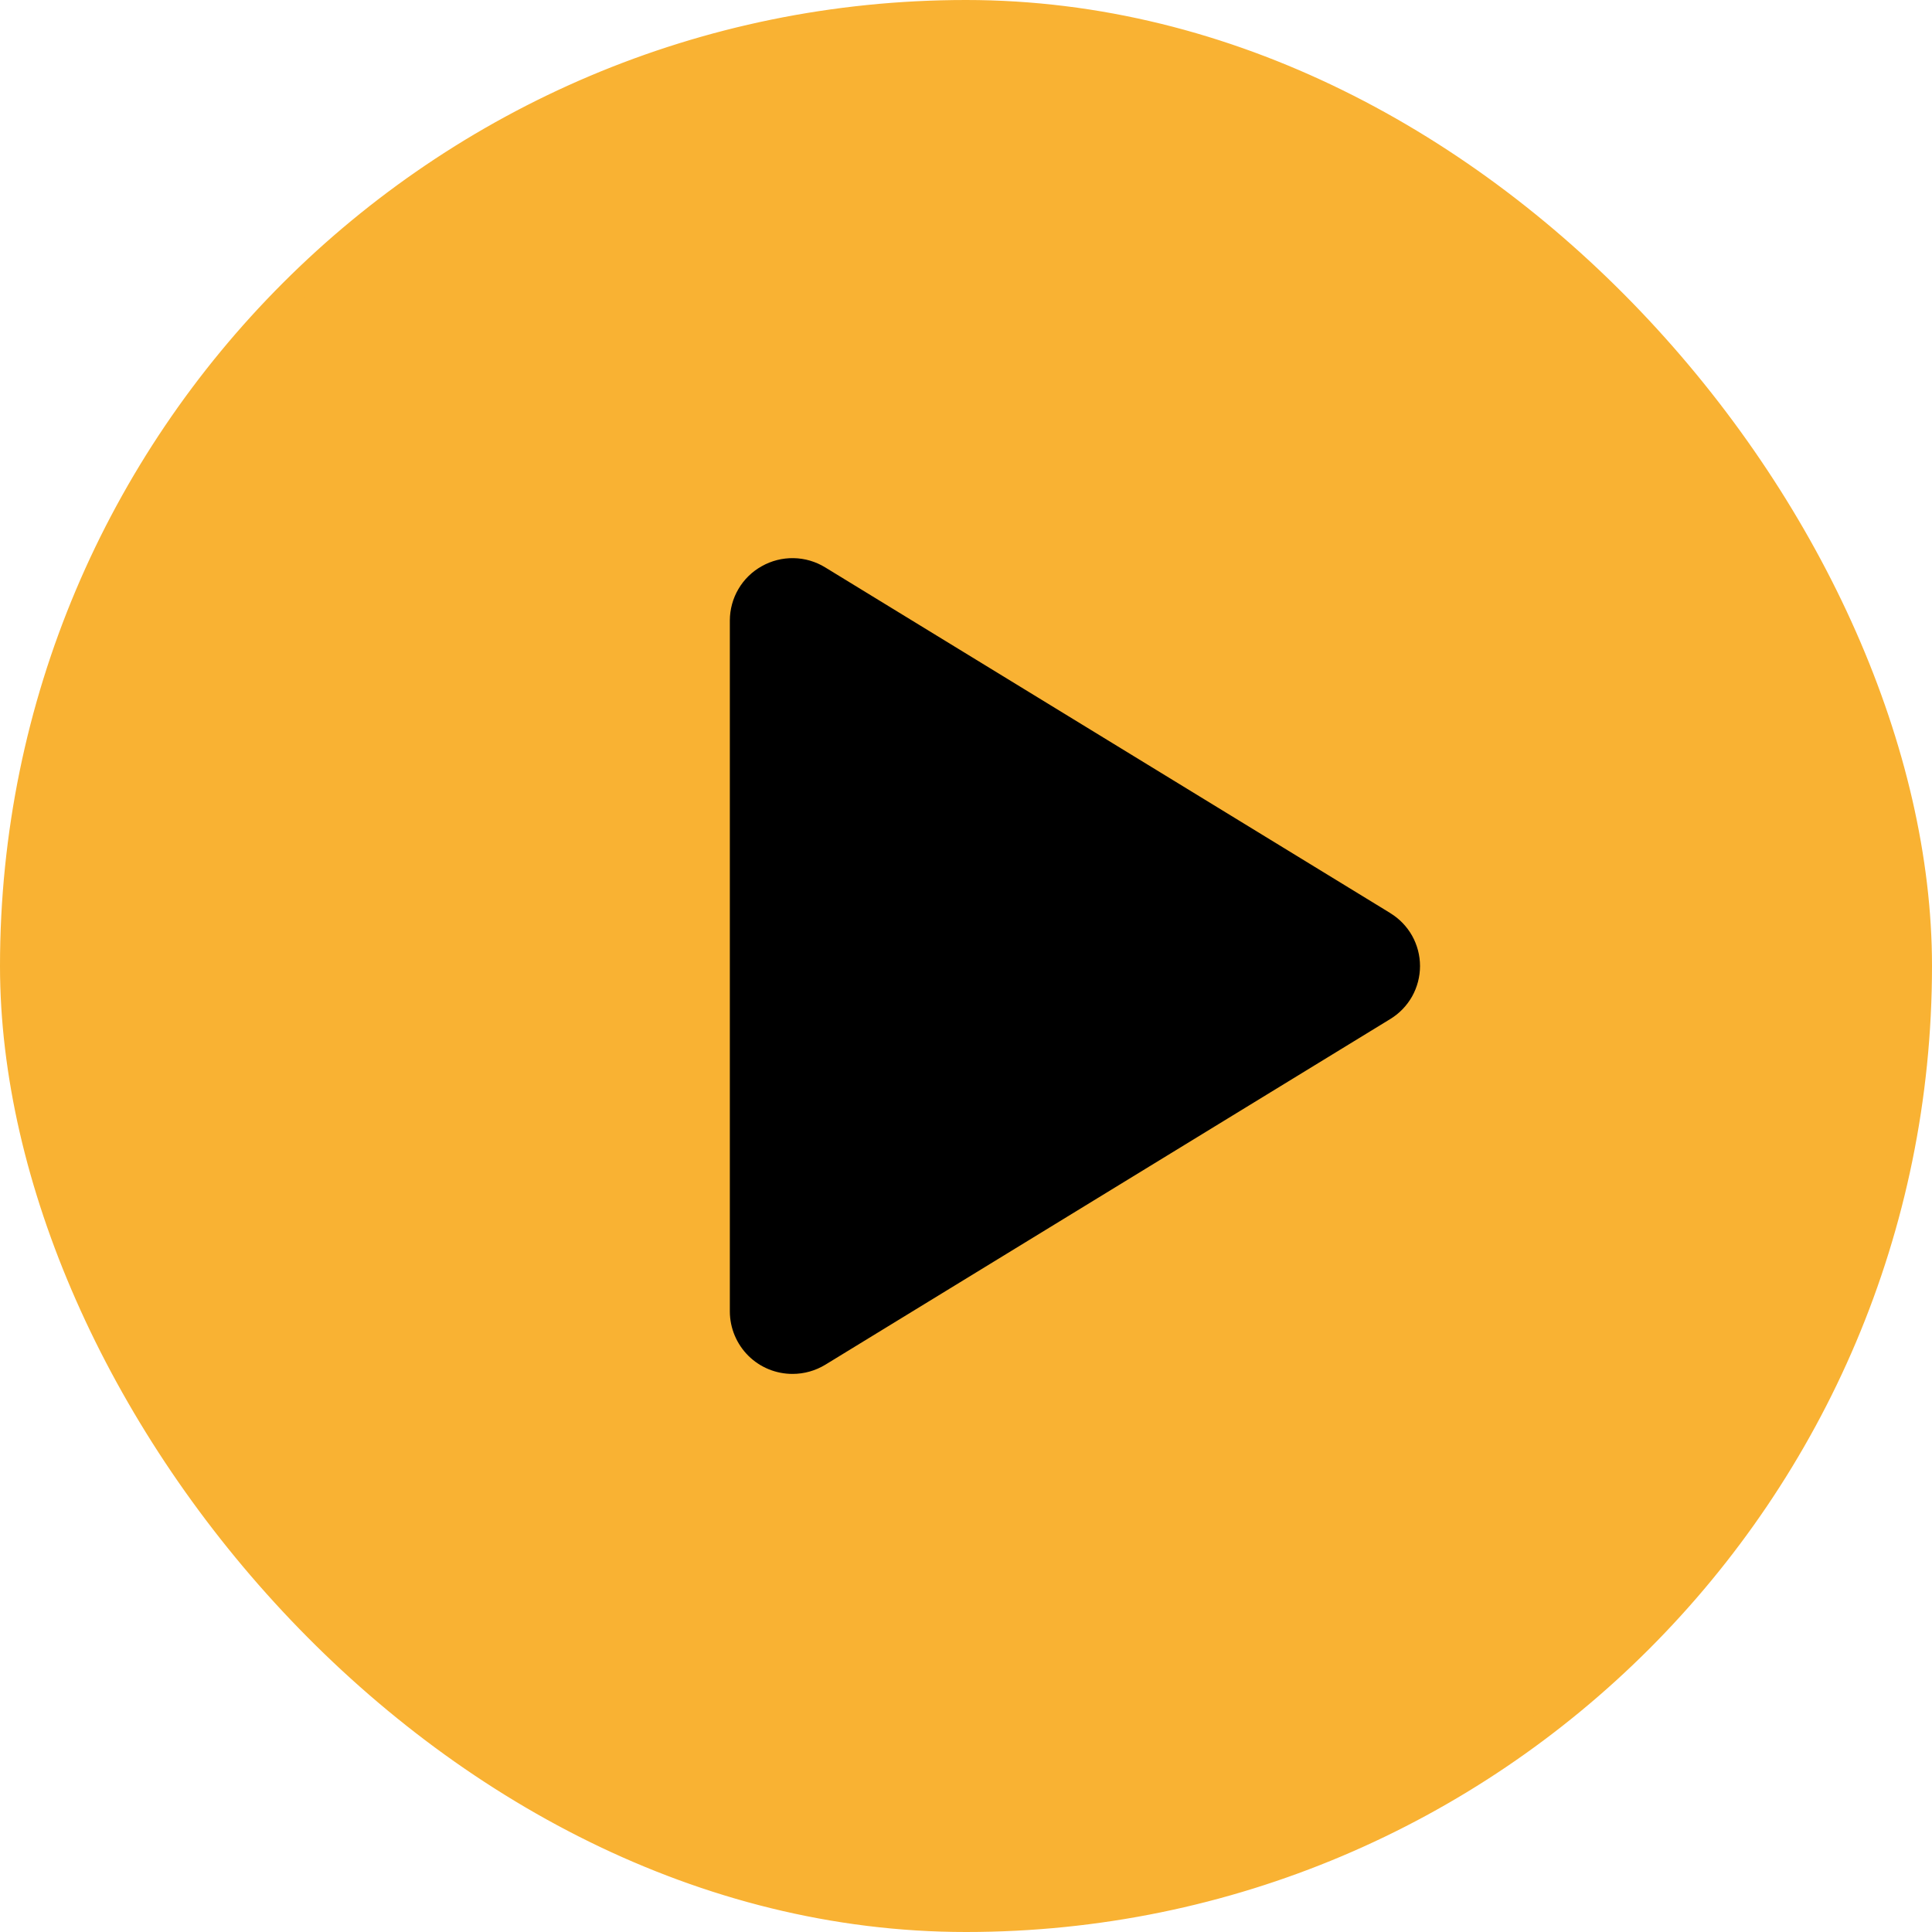 <svg width="38" height="38" viewBox="0 0 38 38" fill="none" xmlns="http://www.w3.org/2000/svg">
<rect x="0.257" y="0.257" width="37.486" height="37.486" rx="18.743" fill="#F9B233"/>
<rect x="0.257" y="0.257" width="37.486" height="37.486" rx="18.743" stroke="#F9B233" stroke-width="0.514"/>
<path d="M27.345 17.959L16.231 11.16C16.044 11.045 15.829 10.982 15.61 10.978C15.39 10.974 15.173 11.029 14.982 11.137C14.792 11.243 14.634 11.397 14.524 11.585C14.414 11.772 14.356 11.985 14.355 12.203V25.799C14.357 26.124 14.488 26.436 14.719 26.666C14.951 26.896 15.264 27.024 15.59 27.023C15.817 27.023 16.04 26.96 16.235 26.841L27.345 20.043C27.524 19.934 27.671 19.781 27.774 19.599C27.876 19.416 27.93 19.21 27.93 19.001C27.93 18.792 27.876 18.587 27.774 18.404C27.671 18.222 27.524 18.069 27.345 17.96V17.959Z" fill="black"/>
</svg>
